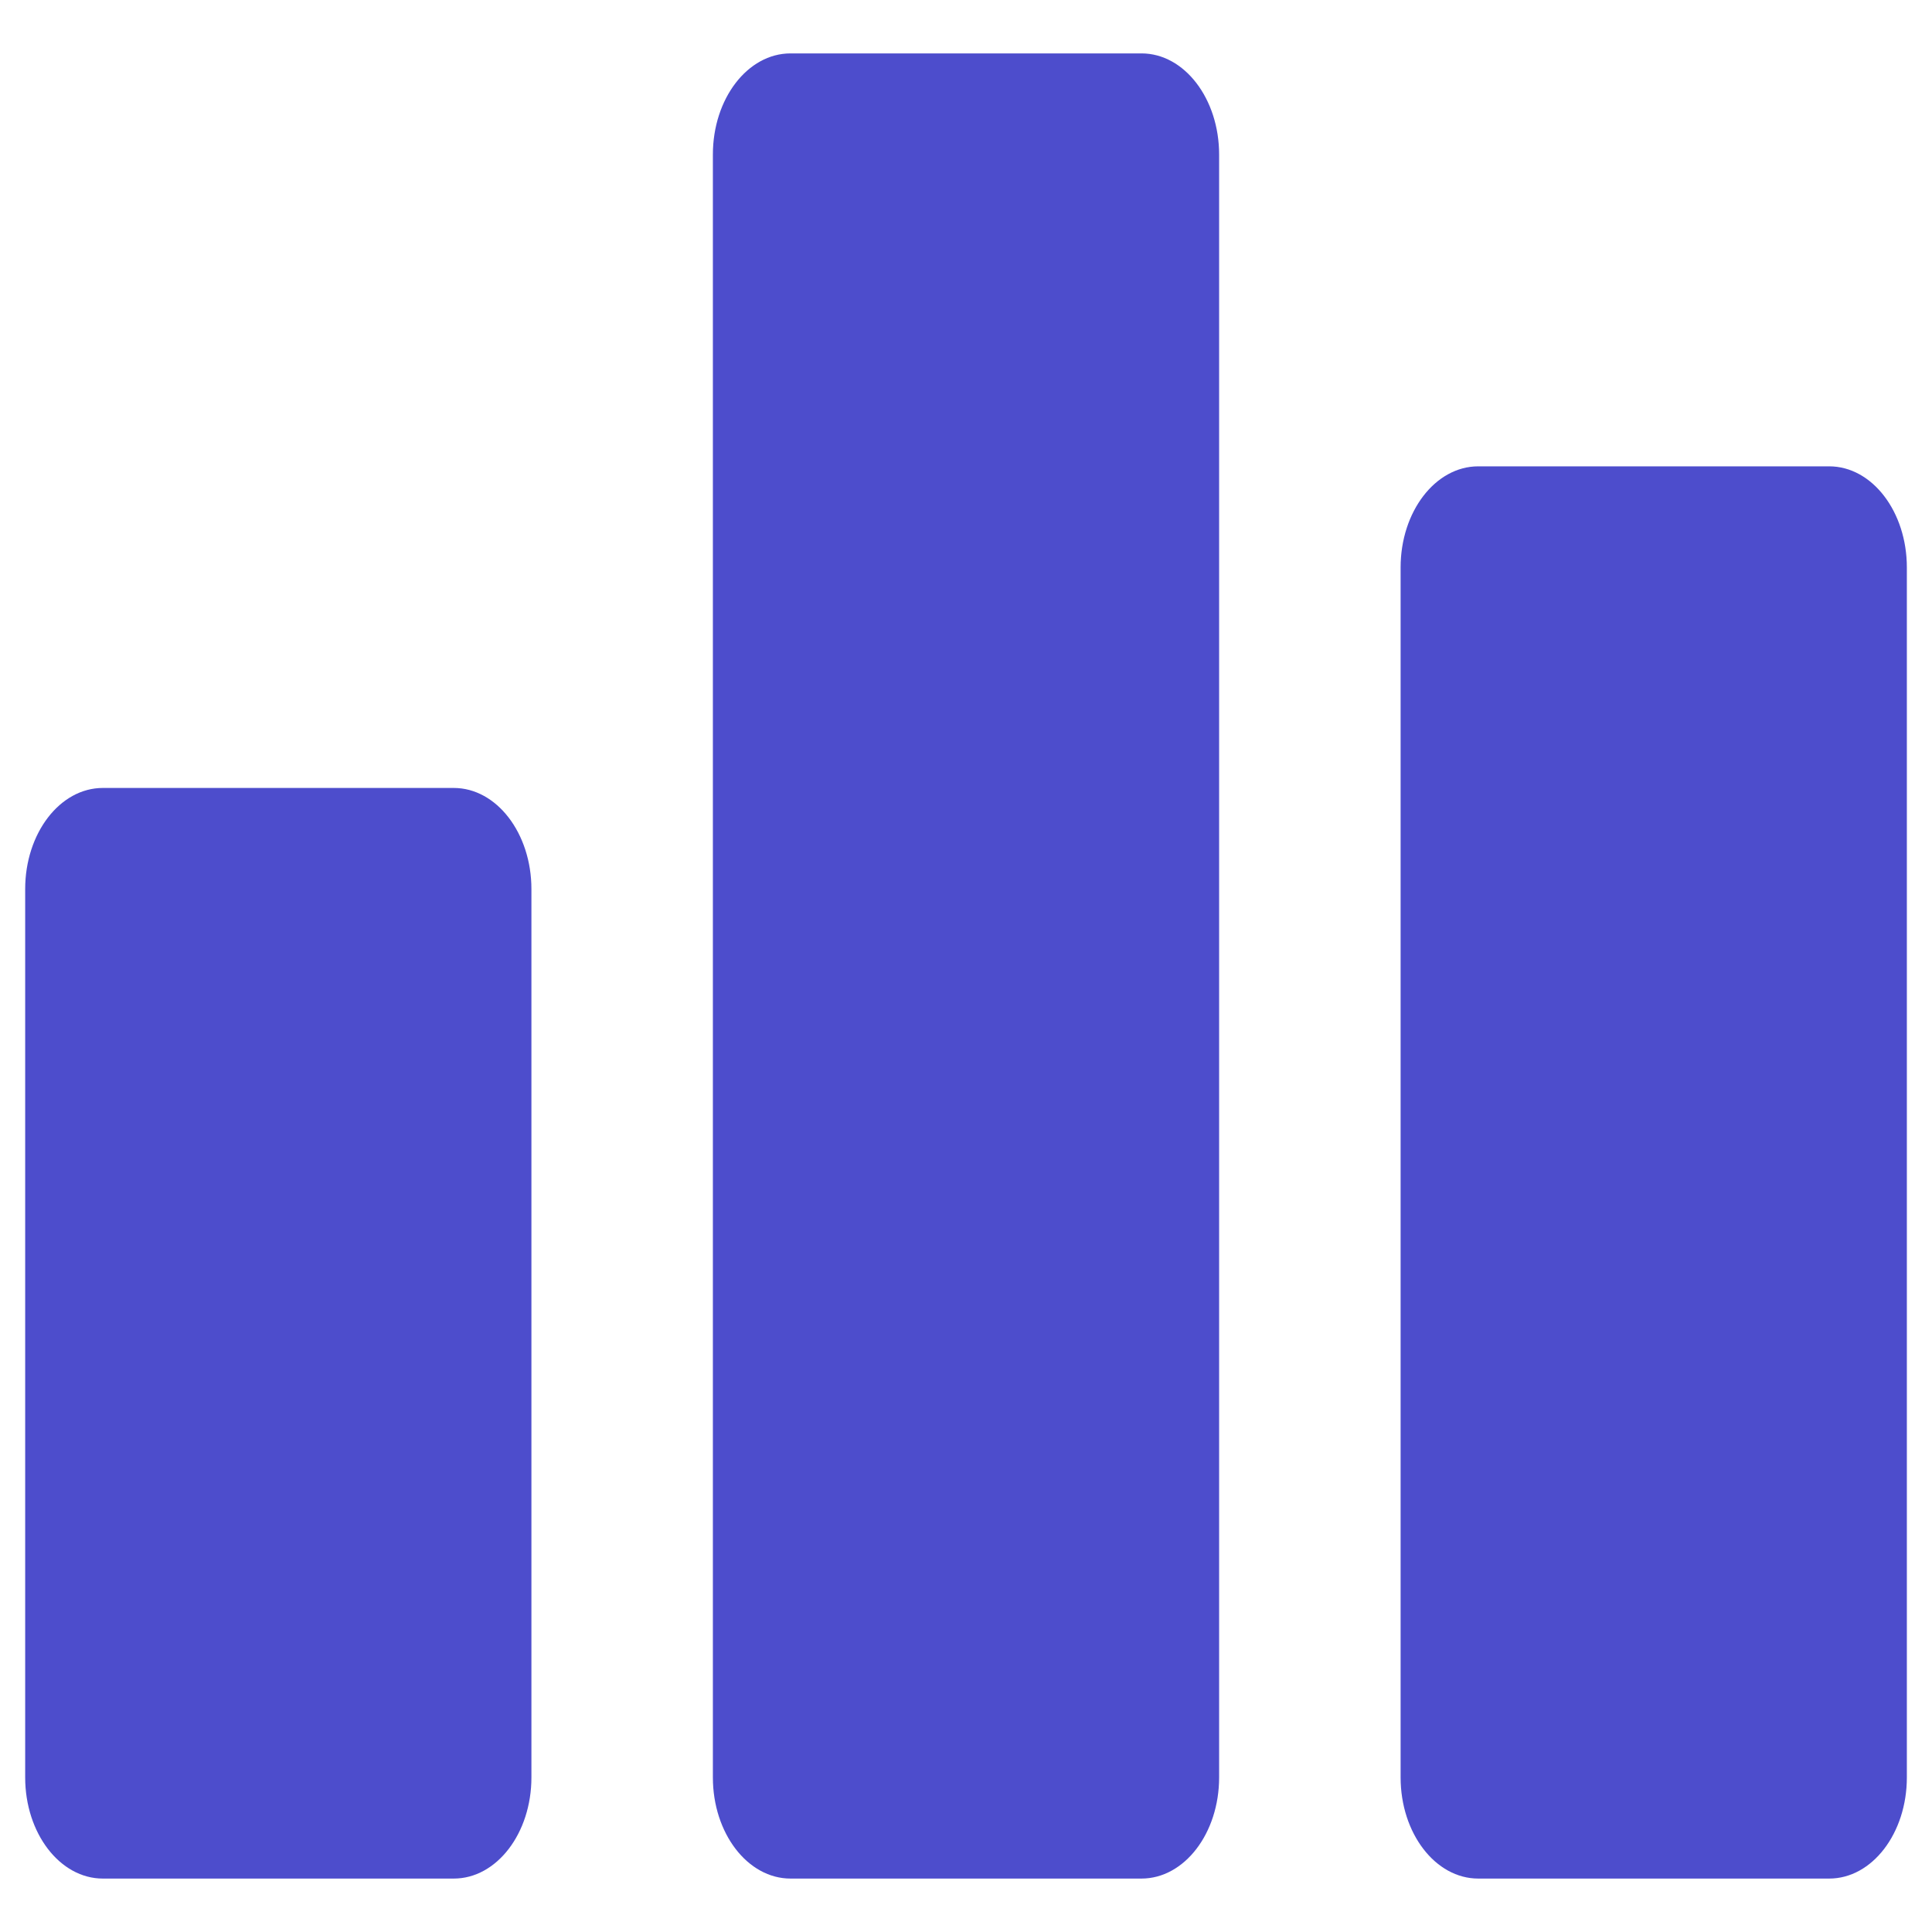<?xml version="1.0" encoding="UTF-8"?> <svg xmlns="http://www.w3.org/2000/svg" xmlns:xlink="http://www.w3.org/1999/xlink" xmlns:svgjs="http://svgjs.dev/svgjs" id="Layer_1" viewBox="0 0 64 64" width="300" height="300" version="1.1"><g width="100%" height="100%" transform="matrix(1,0,0,1,0,0)"><g fill="#3e4753"><path d="m15.031 26.102h-11.625c-1.421 0-2.572 1.5-2.572 3.351v29.426c0 1.851 1.152 3.351 2.572 3.351h11.626c1.421 0 2.572-1.5 2.572-3.351v-29.426c0-1.85-1.152-3.351-2.573-3.351z" fill="#4d4dcc" fill-opacity="1" data-original-color="#3e4753ff" stroke="none" stroke-opacity="1"></path><path d="m37.813 1.769h-11.626c-1.421 0-2.572 1.5-2.572 3.351v53.759c0 1.851 1.152 3.351 2.572 3.351h11.626c1.421 0 2.572-1.5 2.572-3.351v-53.758c0-1.851-1.151-3.352-2.572-3.352z" fill="#4d4dcc" fill-opacity="1" data-original-color="#3e4753ff" stroke="none" stroke-opacity="1"></path><path d="m60.594 15.448h-11.625c-1.421 0-2.572 1.5-2.572 3.351v40.08c0 1.851 1.152 3.351 2.572 3.351h11.626c1.421 0 2.572-1.5 2.572-3.351v-40.08c0-1.851-1.152-3.351-2.573-3.351z" fill="#4d4dcc" fill-opacity="1" data-original-color="#3e4753ff" stroke="none" stroke-opacity="1"></path></g></g></svg> 